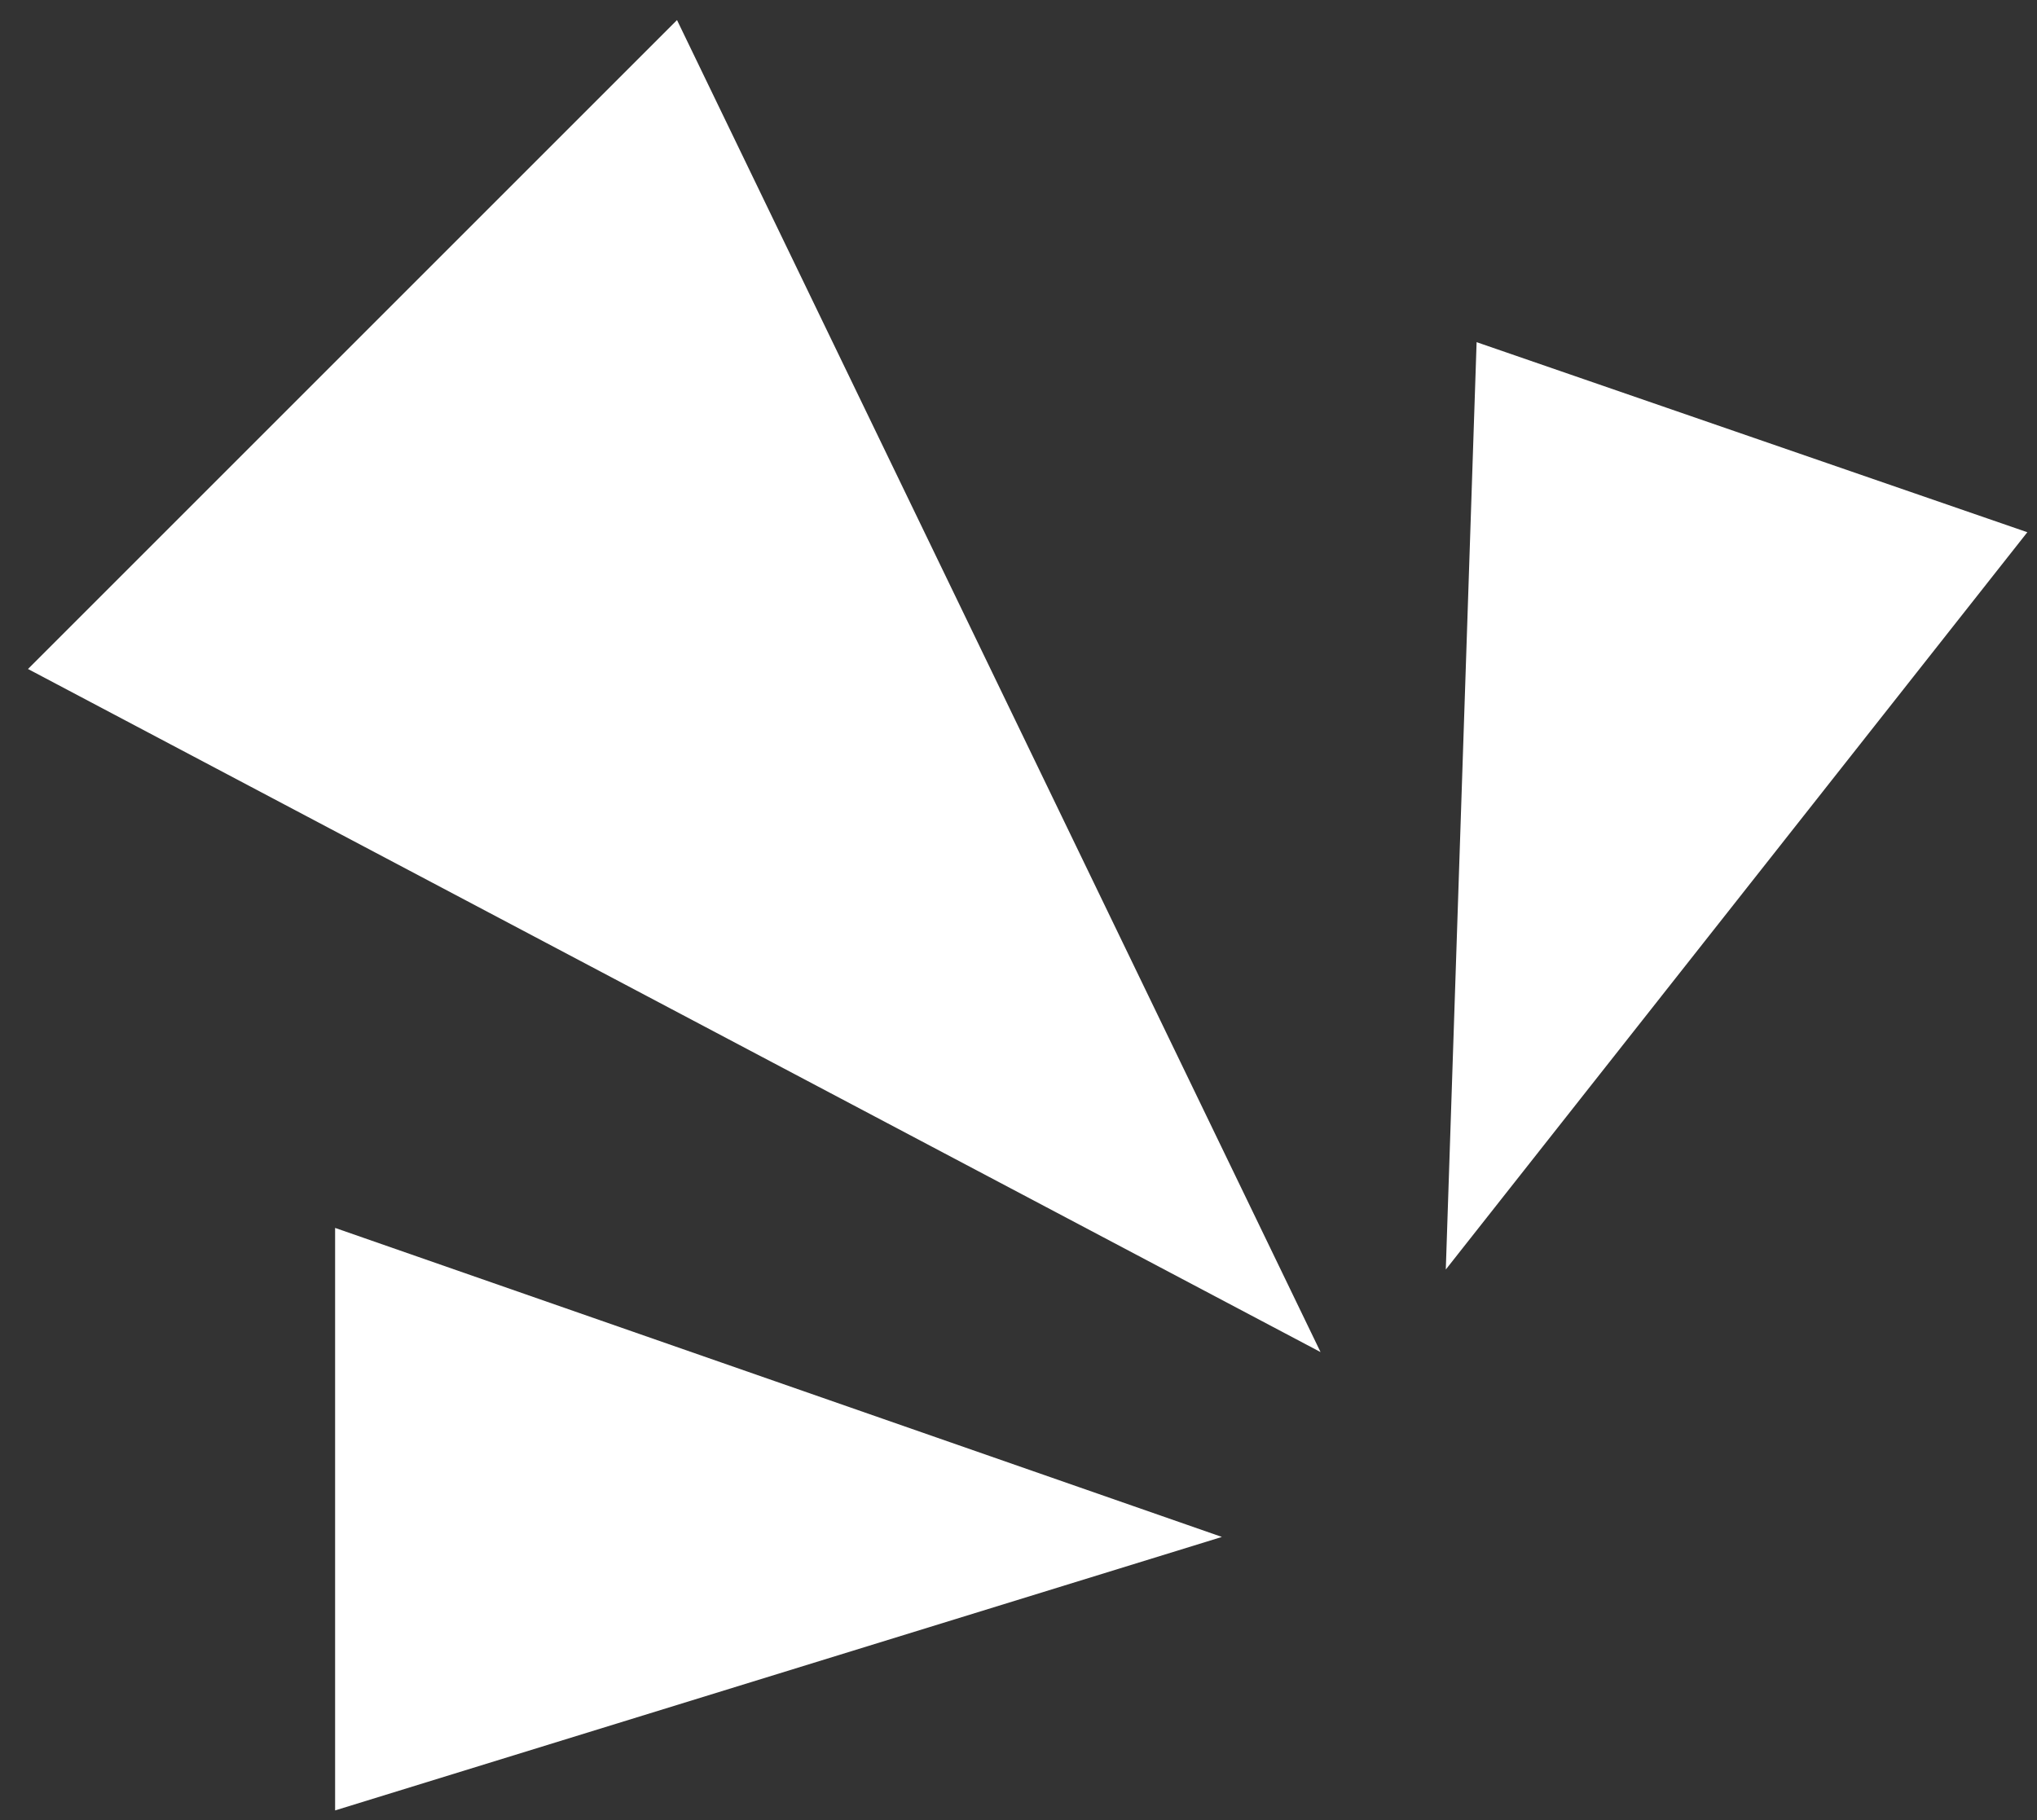 <svg xmlns="http://www.w3.org/2000/svg" width="47" height="42" viewBox="0 0 47 42" fill="none"><rect x="0" y="0" width="47" height="42" fill="#333333" stroke="none"/><path fill-rule="evenodd" clip-rule="evenodd" d="M0.646 15.438L30.469 31.201L15.621 0.463L0.646 15.438Z" fill="white"></path><path fill-rule="evenodd" clip-rule="evenodd" d="M7.732 41.778L28.193 35.467L7.732 28.336L7.732 41.778Z" fill="white"></path><path fill-rule="evenodd" clip-rule="evenodd" d="M34.07 7.896L33.359 29.296L46.777 12.282L34.07 7.896Z" fill="white"></path></svg>